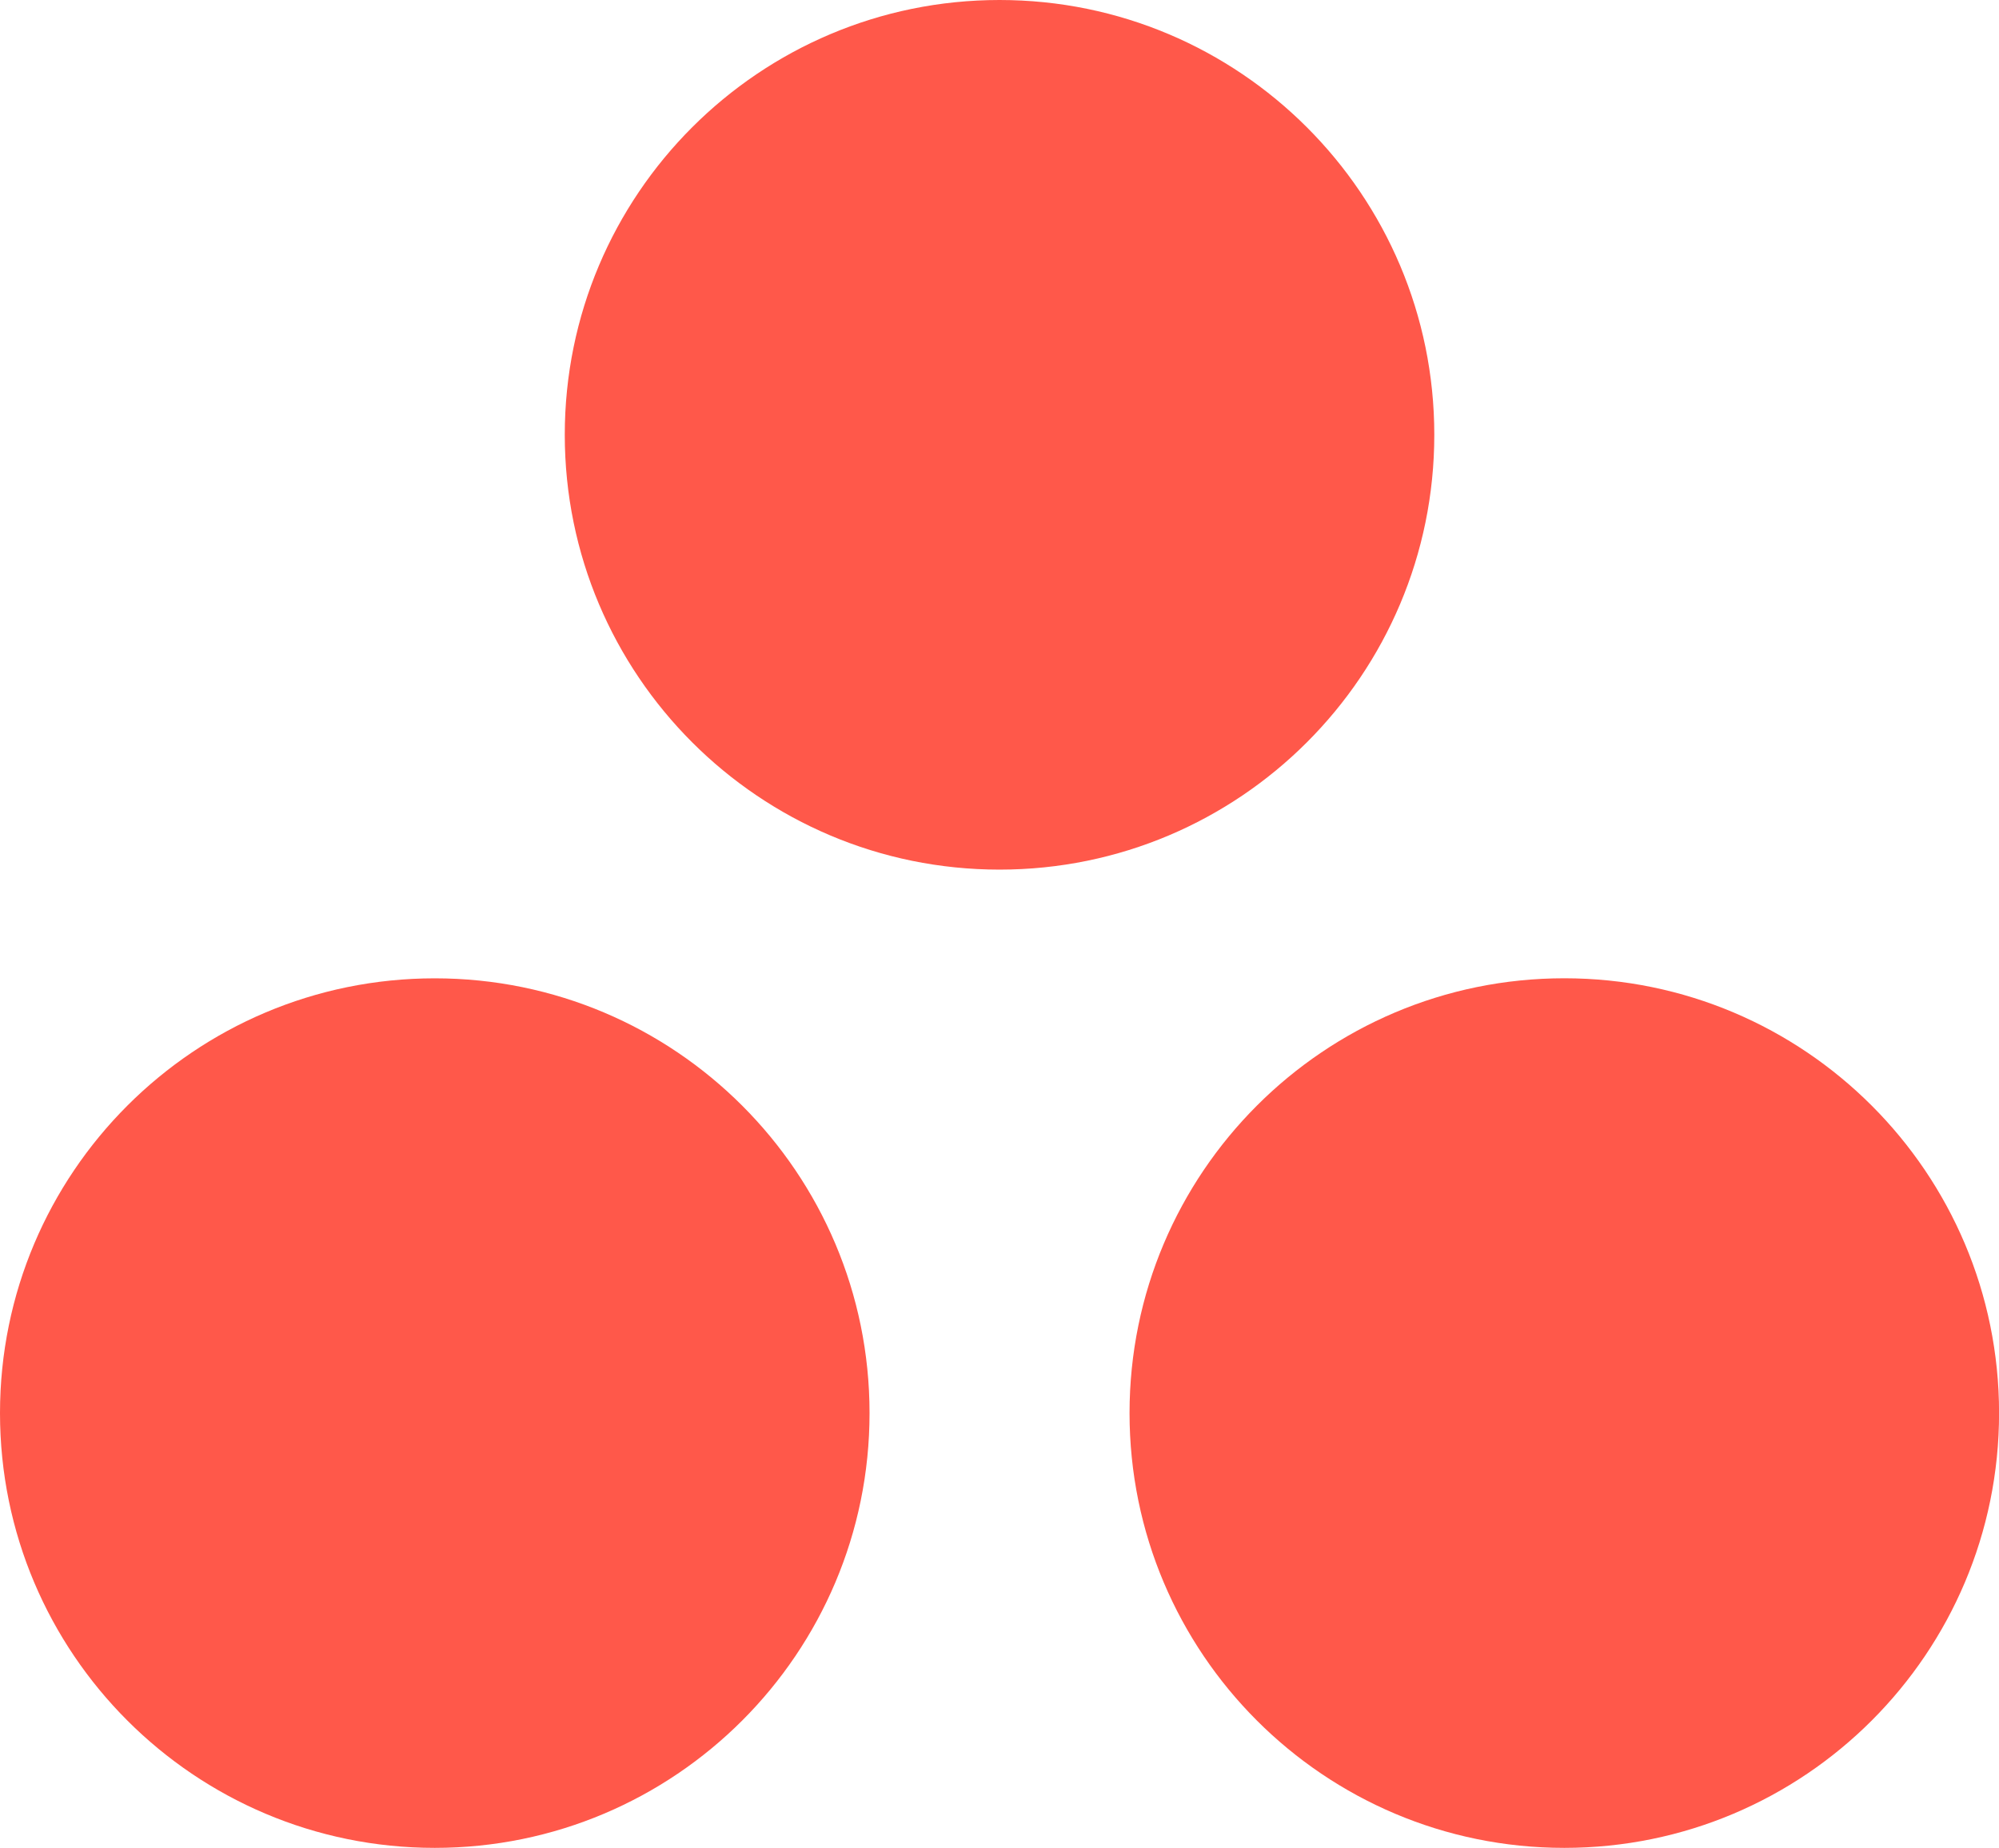<svg fill="none" xmlns="http://www.w3.org/2000/svg" viewBox="0 0 118.58 109.61"> <path fill-rule="evenodd" clip-rule="evenodd" d="M92.794 58.027C78.551 58.027 67.004 69.574 67.004 83.819C67.004 98.062 78.551 109.608 92.794 109.608C107.037 109.608 118.584 98.062 118.584 83.819C118.584 69.574 107.037 58.027 92.794 58.027V58.027ZM25.79 58.03C11.547 58.03 0 69.574 0 83.819C0 98.062 11.547 109.608 25.79 109.608C40.034 109.608 51.581 98.062 51.581 83.819C51.581 69.574 40.034 58.03 25.79 58.03V58.03ZM85.082 25.789C85.082 40.034 73.535 51.582 59.292 51.582C45.048 51.582 33.502 40.034 33.502 25.789C33.502 11.548 45.048 0 59.292 0C73.535 0 85.082 11.548 85.082 25.789V25.789Z" fill="#FF584A"></path> </svg>
